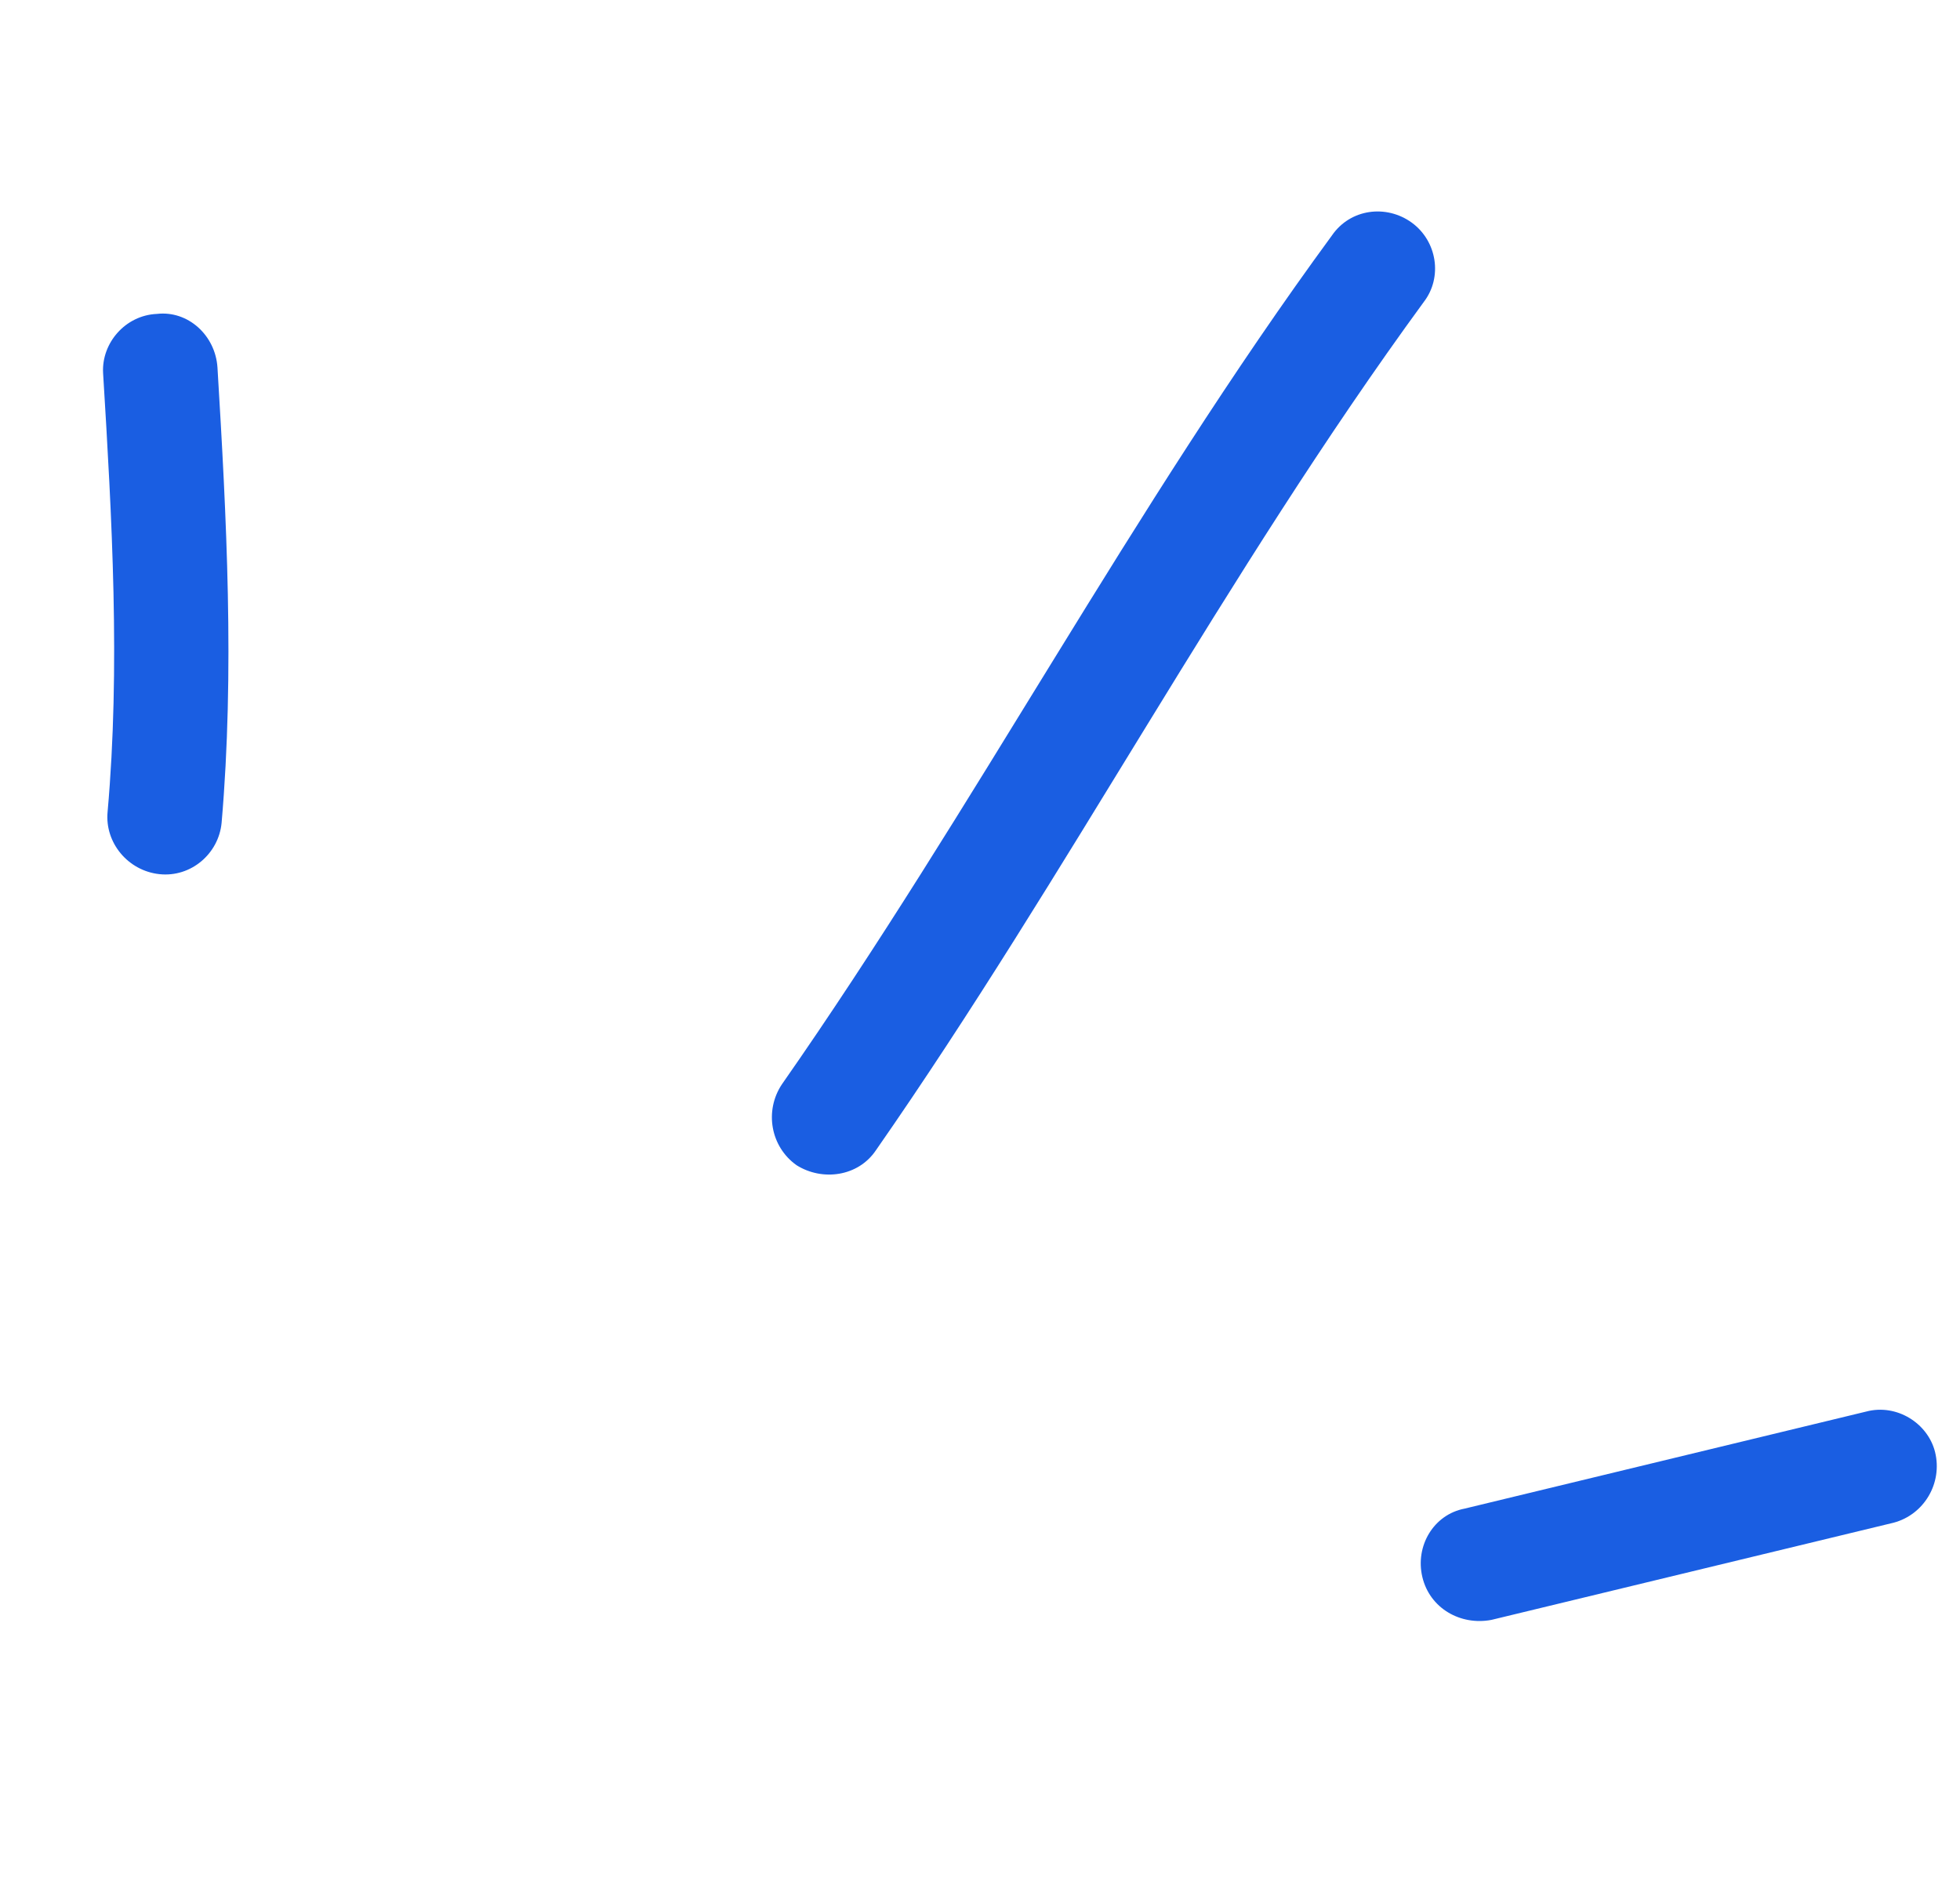 <?xml version="1.0" encoding="UTF-8"?> <svg xmlns="http://www.w3.org/2000/svg" width="47" height="45" viewBox="0 0 47 45" fill="none"> <path fill-rule="evenodd" clip-rule="evenodd" d="M5.314 19.73C5.628 16.1 5.432 12.399 5.215 8.814C5.166 8.042 4.51 7.441 3.763 7.527C3.006 7.559 2.433 8.225 2.472 8.943C2.685 12.418 2.888 16.006 2.58 19.467C2.51 20.206 3.069 20.881 3.825 20.961C4.581 21.041 5.244 20.469 5.314 19.73Z" fill="#1A5EE2"></path> <path fill-rule="evenodd" clip-rule="evenodd" d="M21.006 27.579C25.615 20.959 29.363 13.777 34.145 7.236C34.596 6.648 34.462 5.781 33.853 5.338C33.243 4.896 32.38 5.004 31.939 5.646C27.141 12.19 23.377 19.375 18.751 25.998C18.323 26.637 18.479 27.5 19.102 27.94C19.715 28.326 20.578 28.218 21.006 27.579Z" fill="#1A5EE2"></path> <path fill-rule="evenodd" clip-rule="evenodd" d="M44.75 33.847C41.541 34.623 38.331 35.398 35.121 36.174C34.379 36.315 33.929 37.07 34.108 37.817C34.287 38.564 35.021 38.983 35.764 38.842C38.978 38.065 42.193 37.289 45.407 36.512C46.139 36.318 46.586 35.563 46.402 34.817C46.229 34.125 45.481 33.653 44.75 33.847Z" fill="#1A5EE2"></path> </svg> 